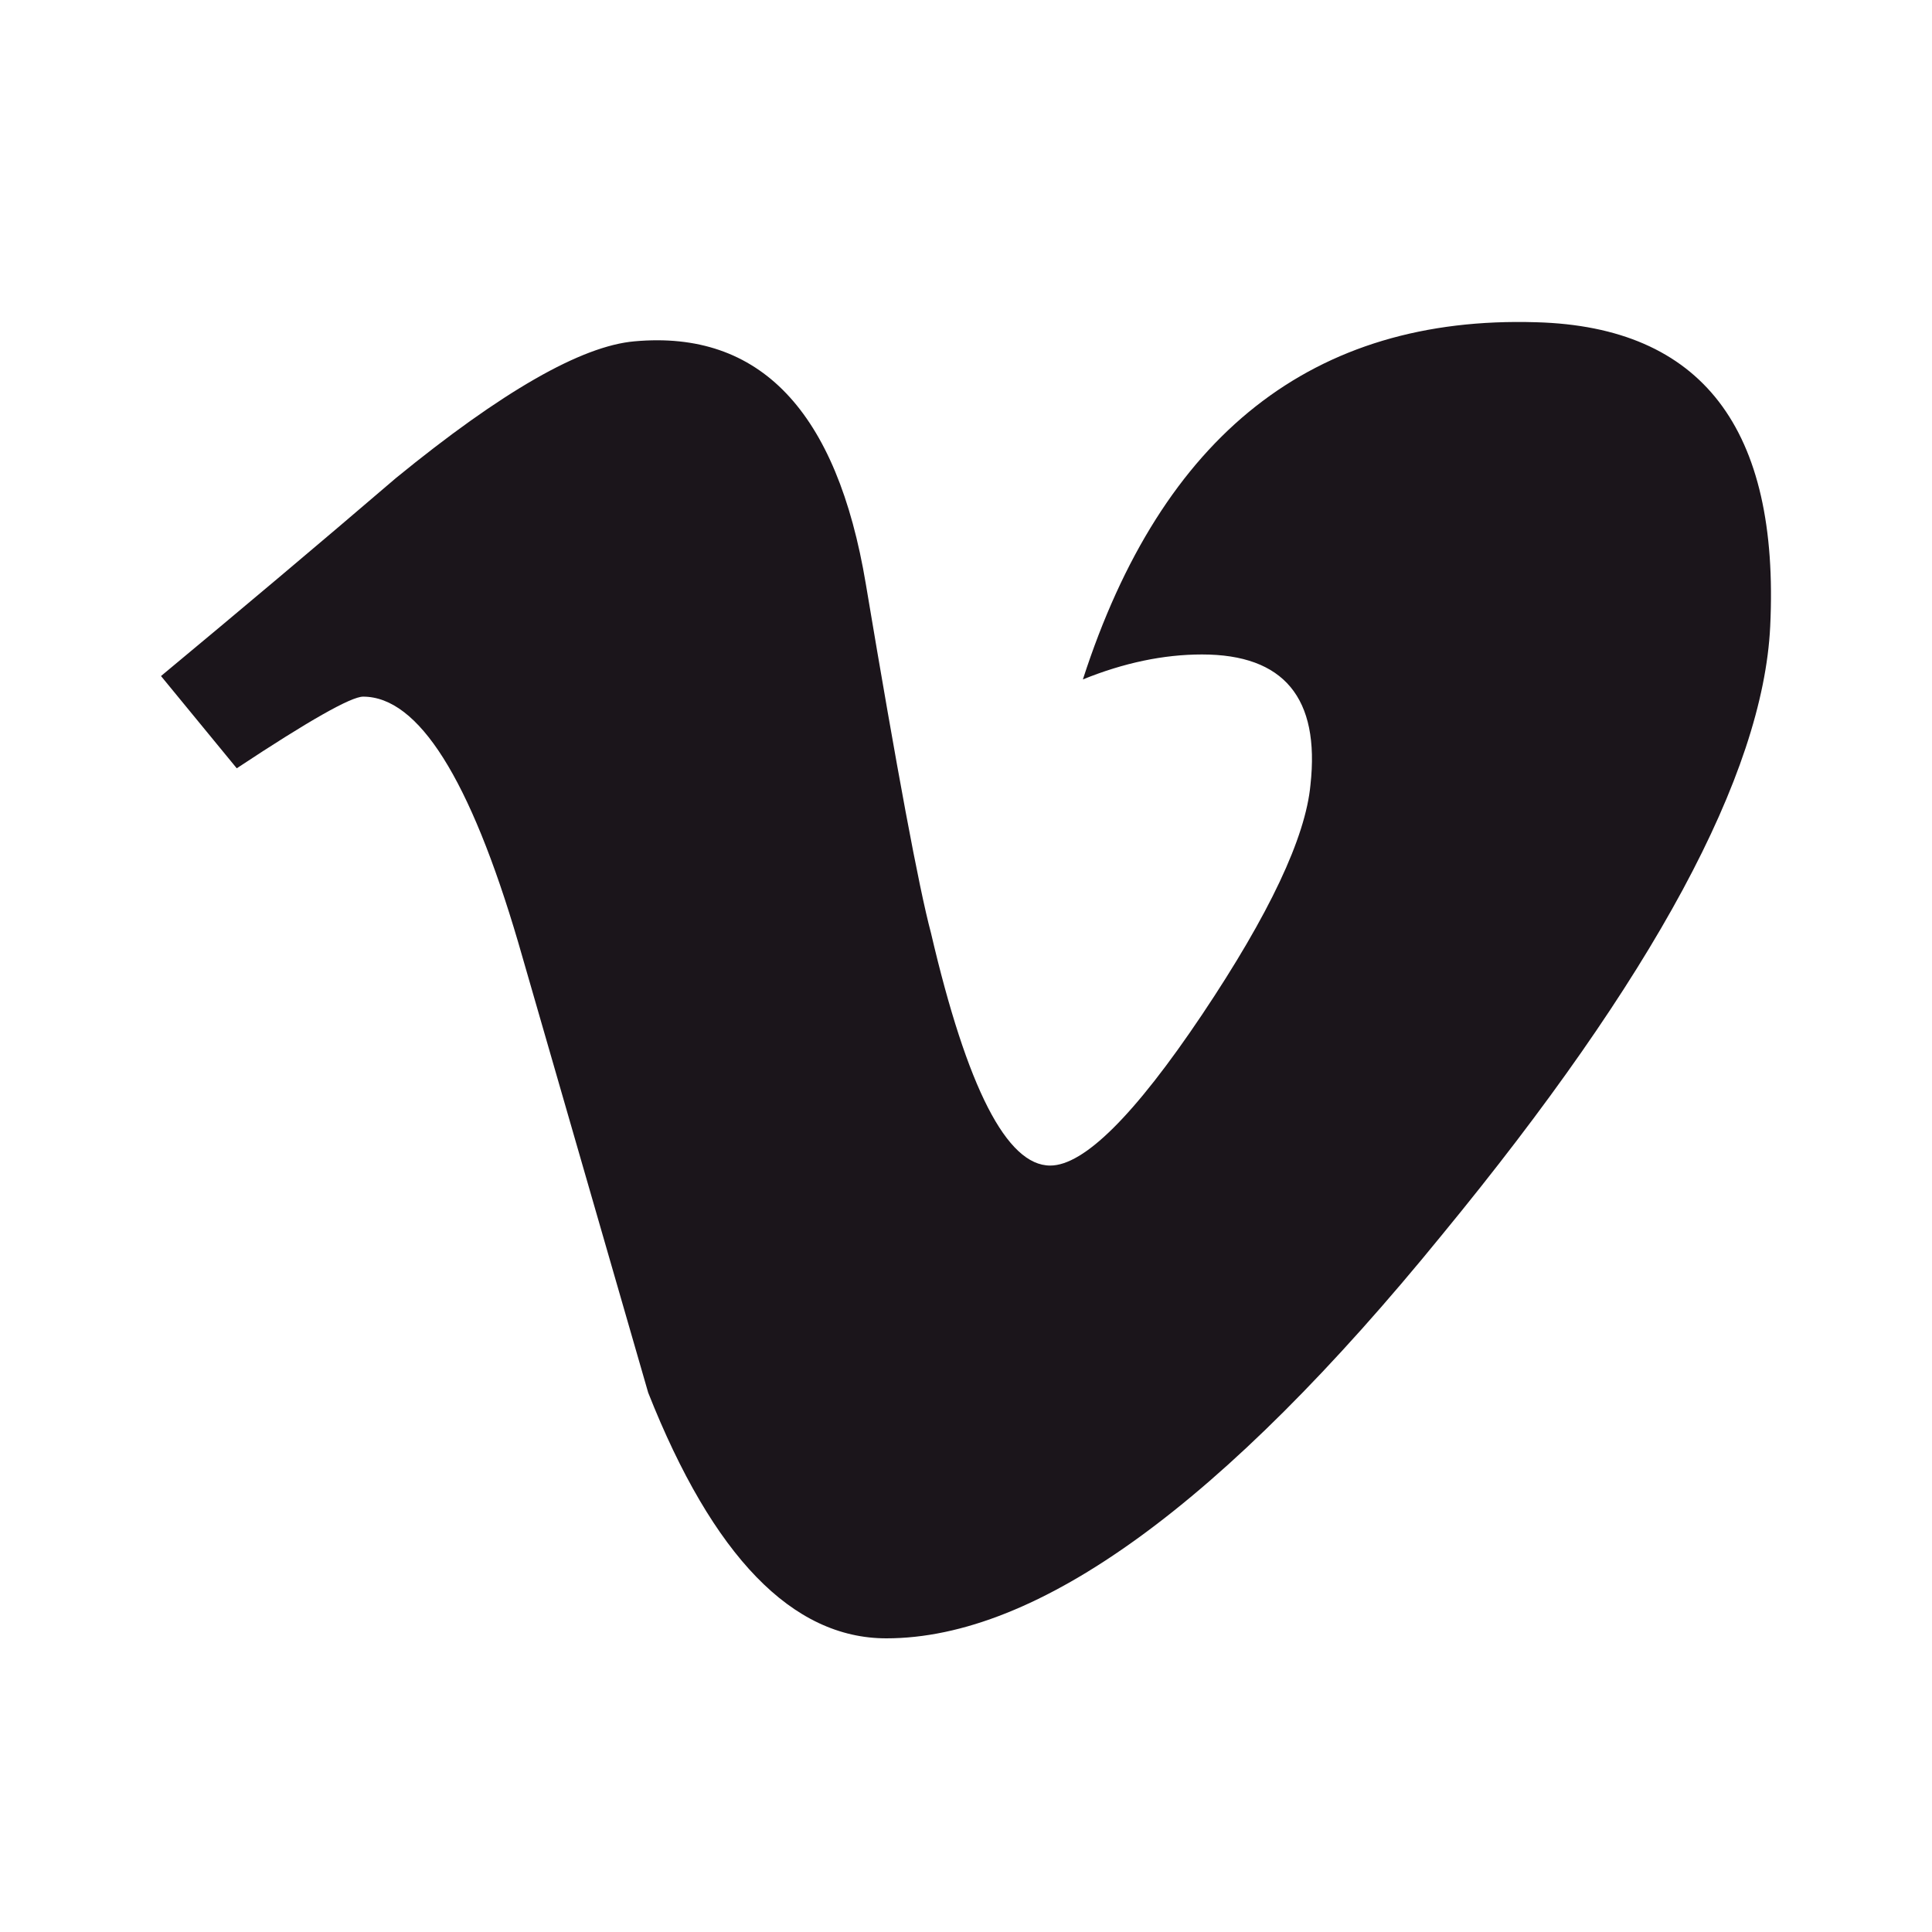 <svg width="24" height="24" viewBox="0 0 24 24" fill="none" xmlns="http://www.w3.org/2000/svg">
<path d="M21.99 7.783C21.901 9.623 20.541 12.143 17.912 15.341C15.192 18.682 12.892 20.352 11.01 20.352C9.844 20.352 8.857 19.335 8.052 17.3C7.513 15.435 6.975 13.57 6.437 11.705C5.839 9.672 5.197 8.654 4.511 8.654C4.361 8.654 3.837 8.951 2.941 9.544L2 8.398C2.987 7.578 3.961 6.759 4.919 5.938C6.235 4.863 7.223 4.297 7.882 4.24C9.439 4.099 10.397 5.104 10.756 7.257C11.145 9.58 11.414 11.025 11.565 11.59C12.014 13.517 12.507 14.479 13.046 14.479C13.465 14.479 14.094 13.854 14.932 12.605C15.77 11.354 16.218 10.403 16.279 9.75C16.398 8.671 15.95 8.13 14.932 8.13C14.454 8.13 13.96 8.234 13.452 8.44C14.435 5.397 16.313 3.919 19.085 4.003C21.14 4.06 22.109 5.32 21.99 7.783Z" fill="#1B151B"/>
</svg>
